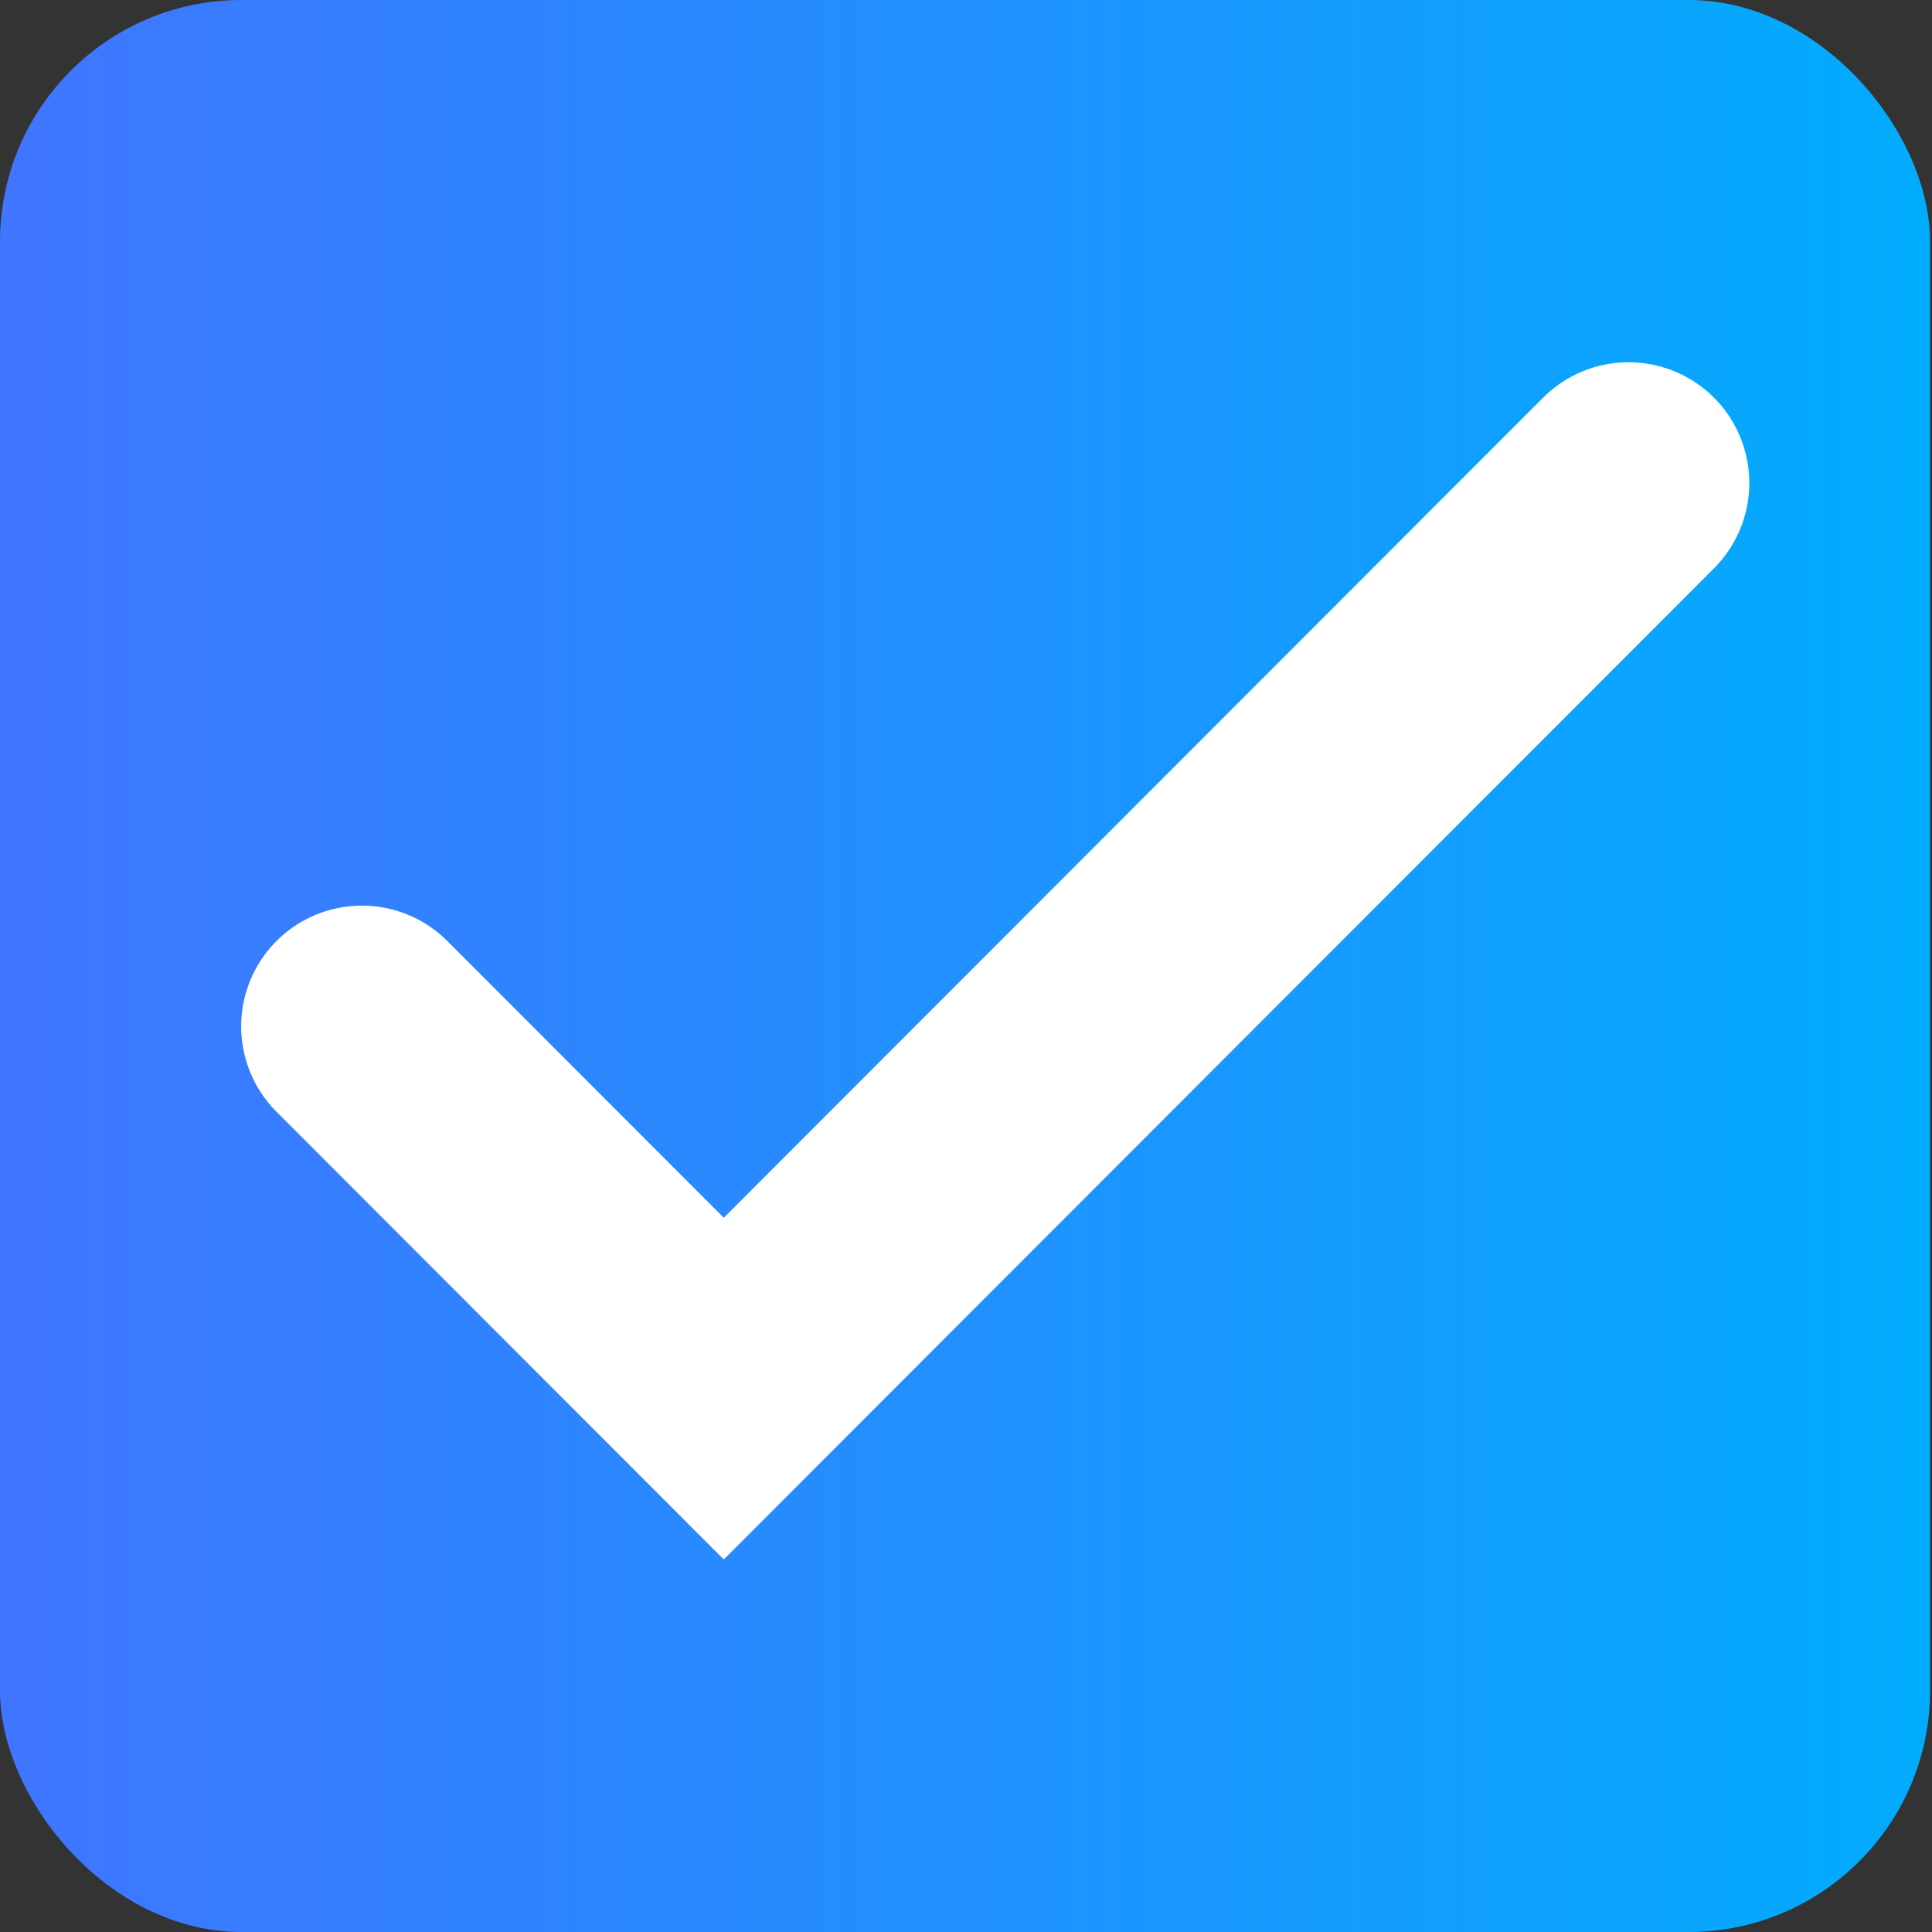 <svg width="16" height="16" viewBox="0 0 16 16" fill="none" xmlns="http://www.w3.org/2000/svg">
<rect x="0" y="0" width="16" height="16" fill="#333333" stroke="none"/>
<rect x="0" width="15.984" height="16" rx="2" fill="url(#paint0_linear_1_403)"/>
<path d="M2.997 8.5L5.994 11.5L13.487 4" stroke="white" stroke-width="2" stroke-linecap="round"/>
<defs>
<linearGradient id="paint0_linear_1_403" x1="15.984" y1="8" x2="0" y2="8" gradientUnits="userSpaceOnUse">
<stop stop-color="#01ACFD"/>
<stop offset="1" stop-color="#4075FF"/>
</linearGradient>
</defs>
</svg>
